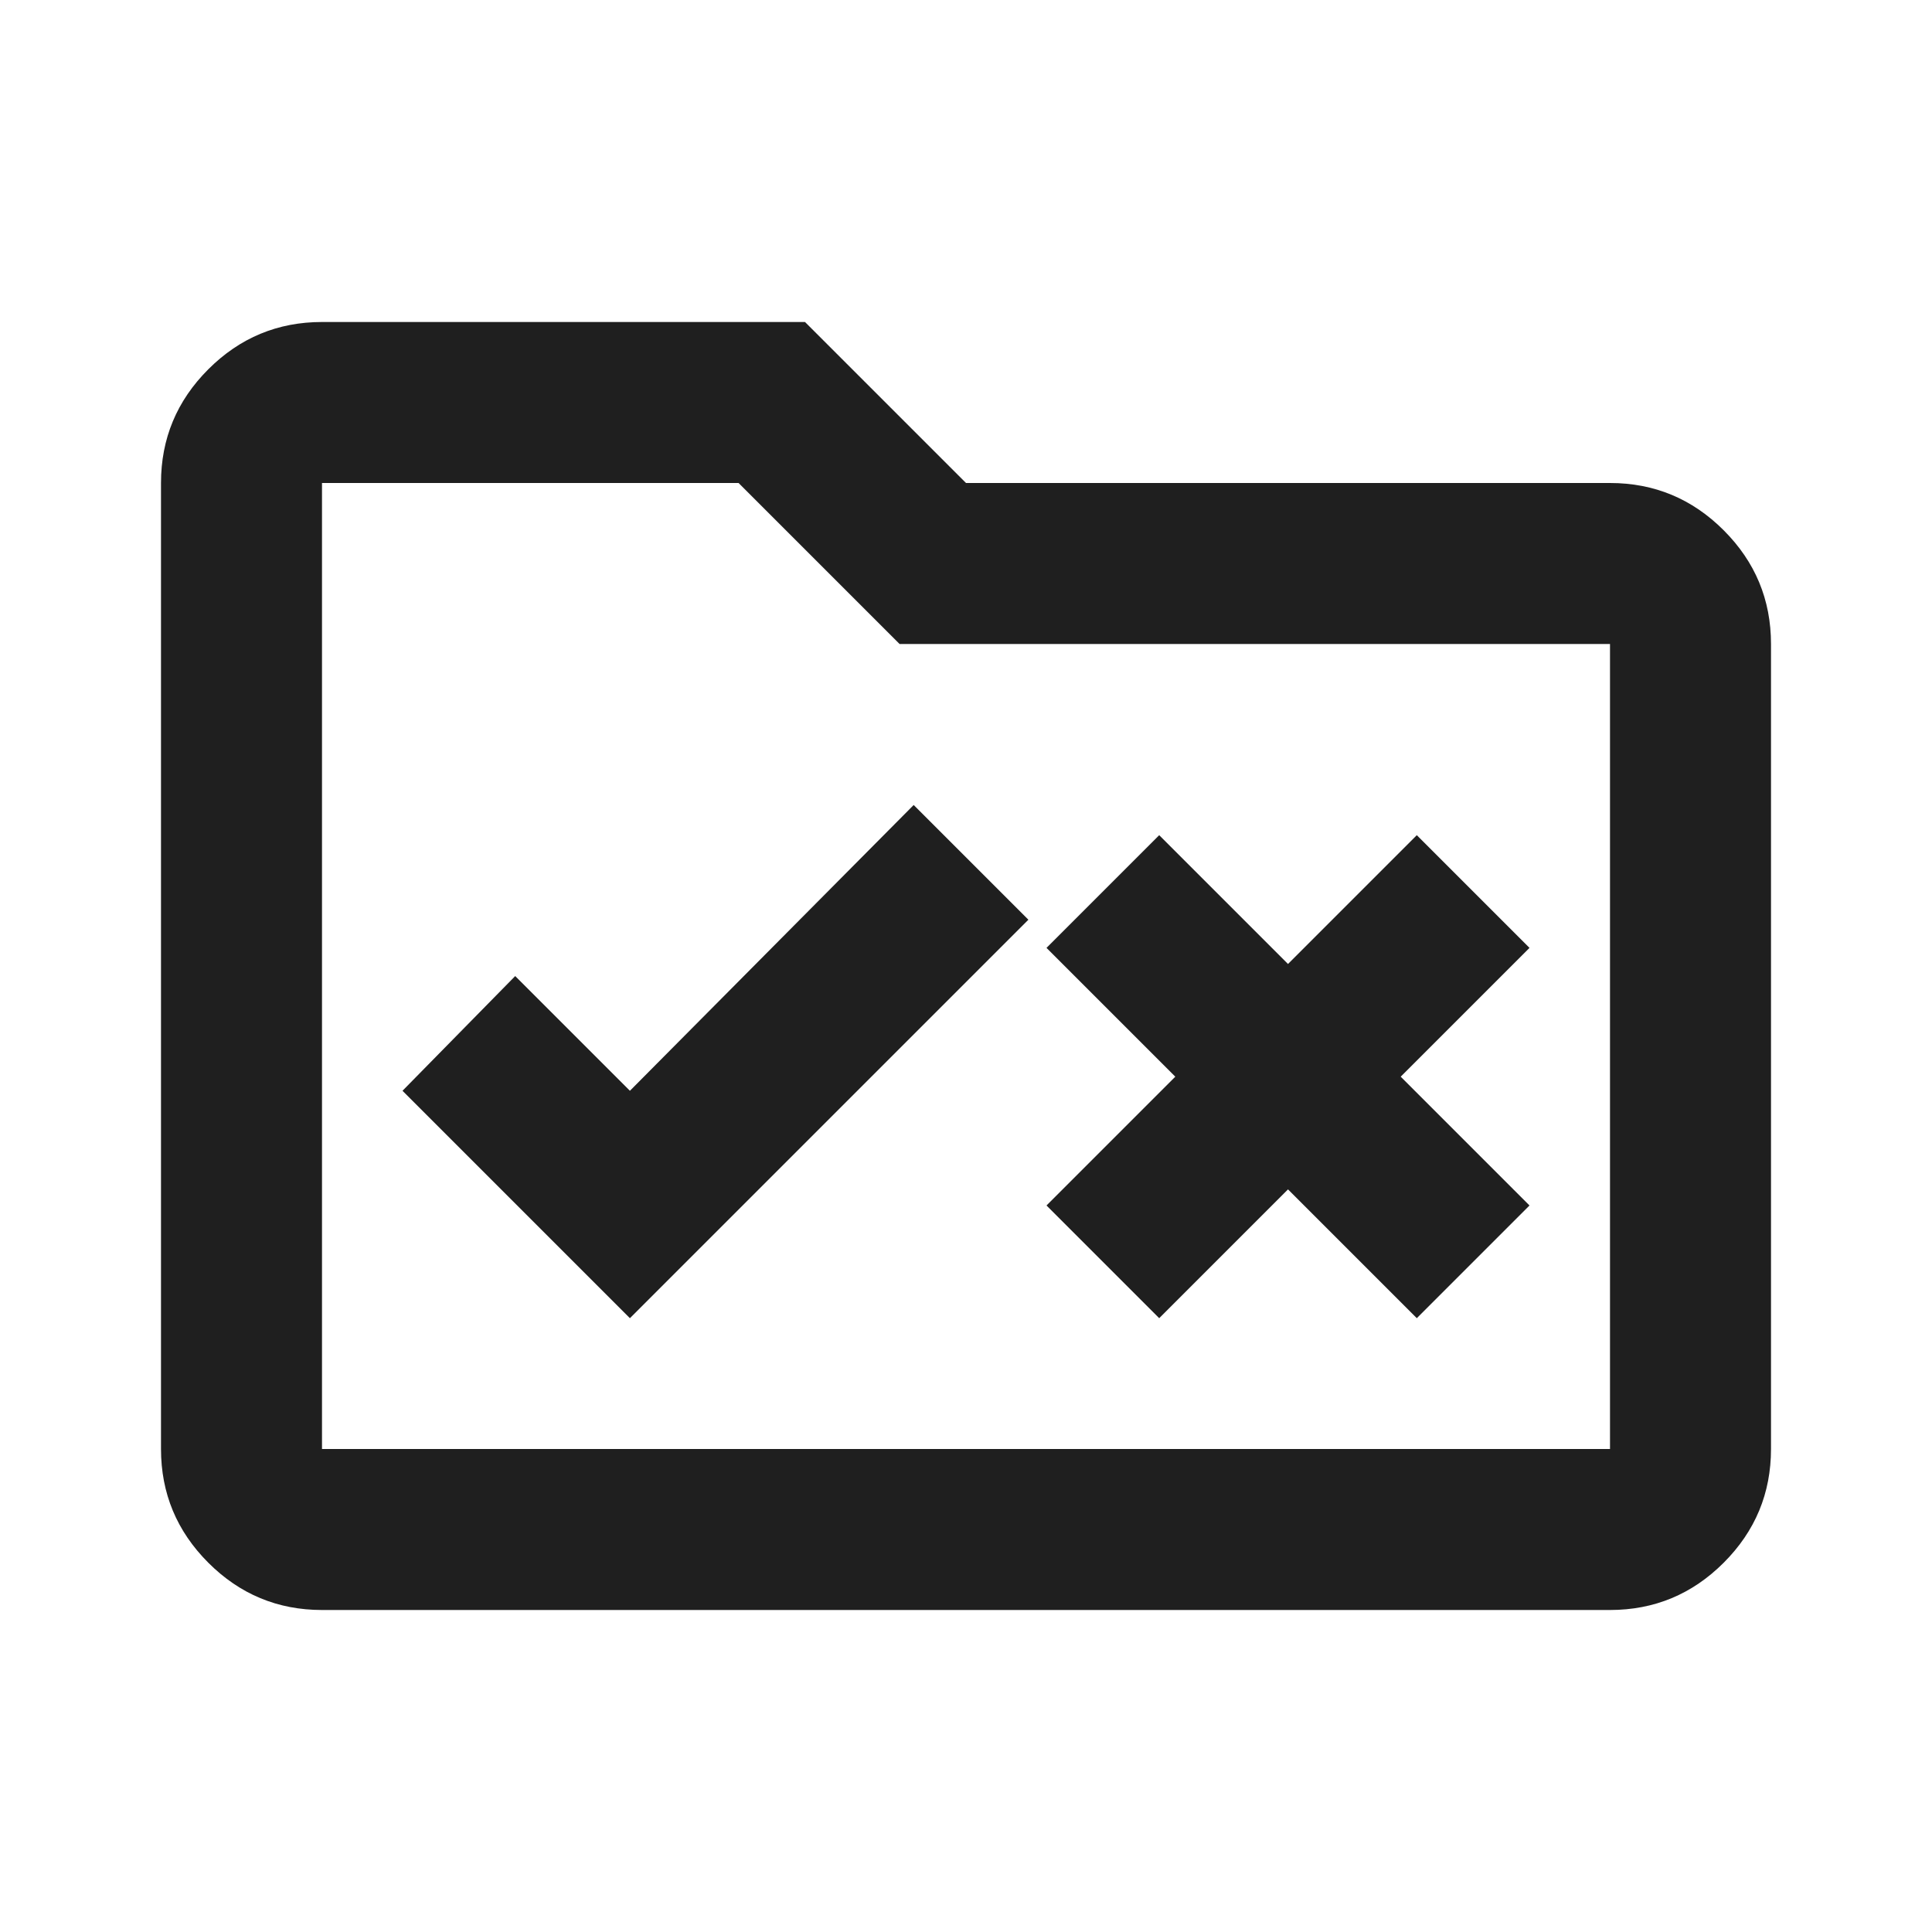 <svg xmlns="http://www.w3.org/2000/svg" height="24px" viewBox="0 -960 960 960" width="24px" fill="#1f1f1f"><path d="m313-305 198-198-57-57-141 142-57-57-56 57 113 113Zm263 0 64-64 64 64 56-56-64-64 64-64-56-56-64 64-64-64-56 56 64 64-64 64 56 56ZM160-160q-33 0-56.5-23.5T80-240v-480q0-33 23.5-56.5T160-800h240l80 80h320q33 0 56.5 23.5T880-640v400q0 33-23.5 56.5T800-160H160Zm0-80h640v-400H447l-80-80H160v480Zm0 0v-480 480Z"/></svg>